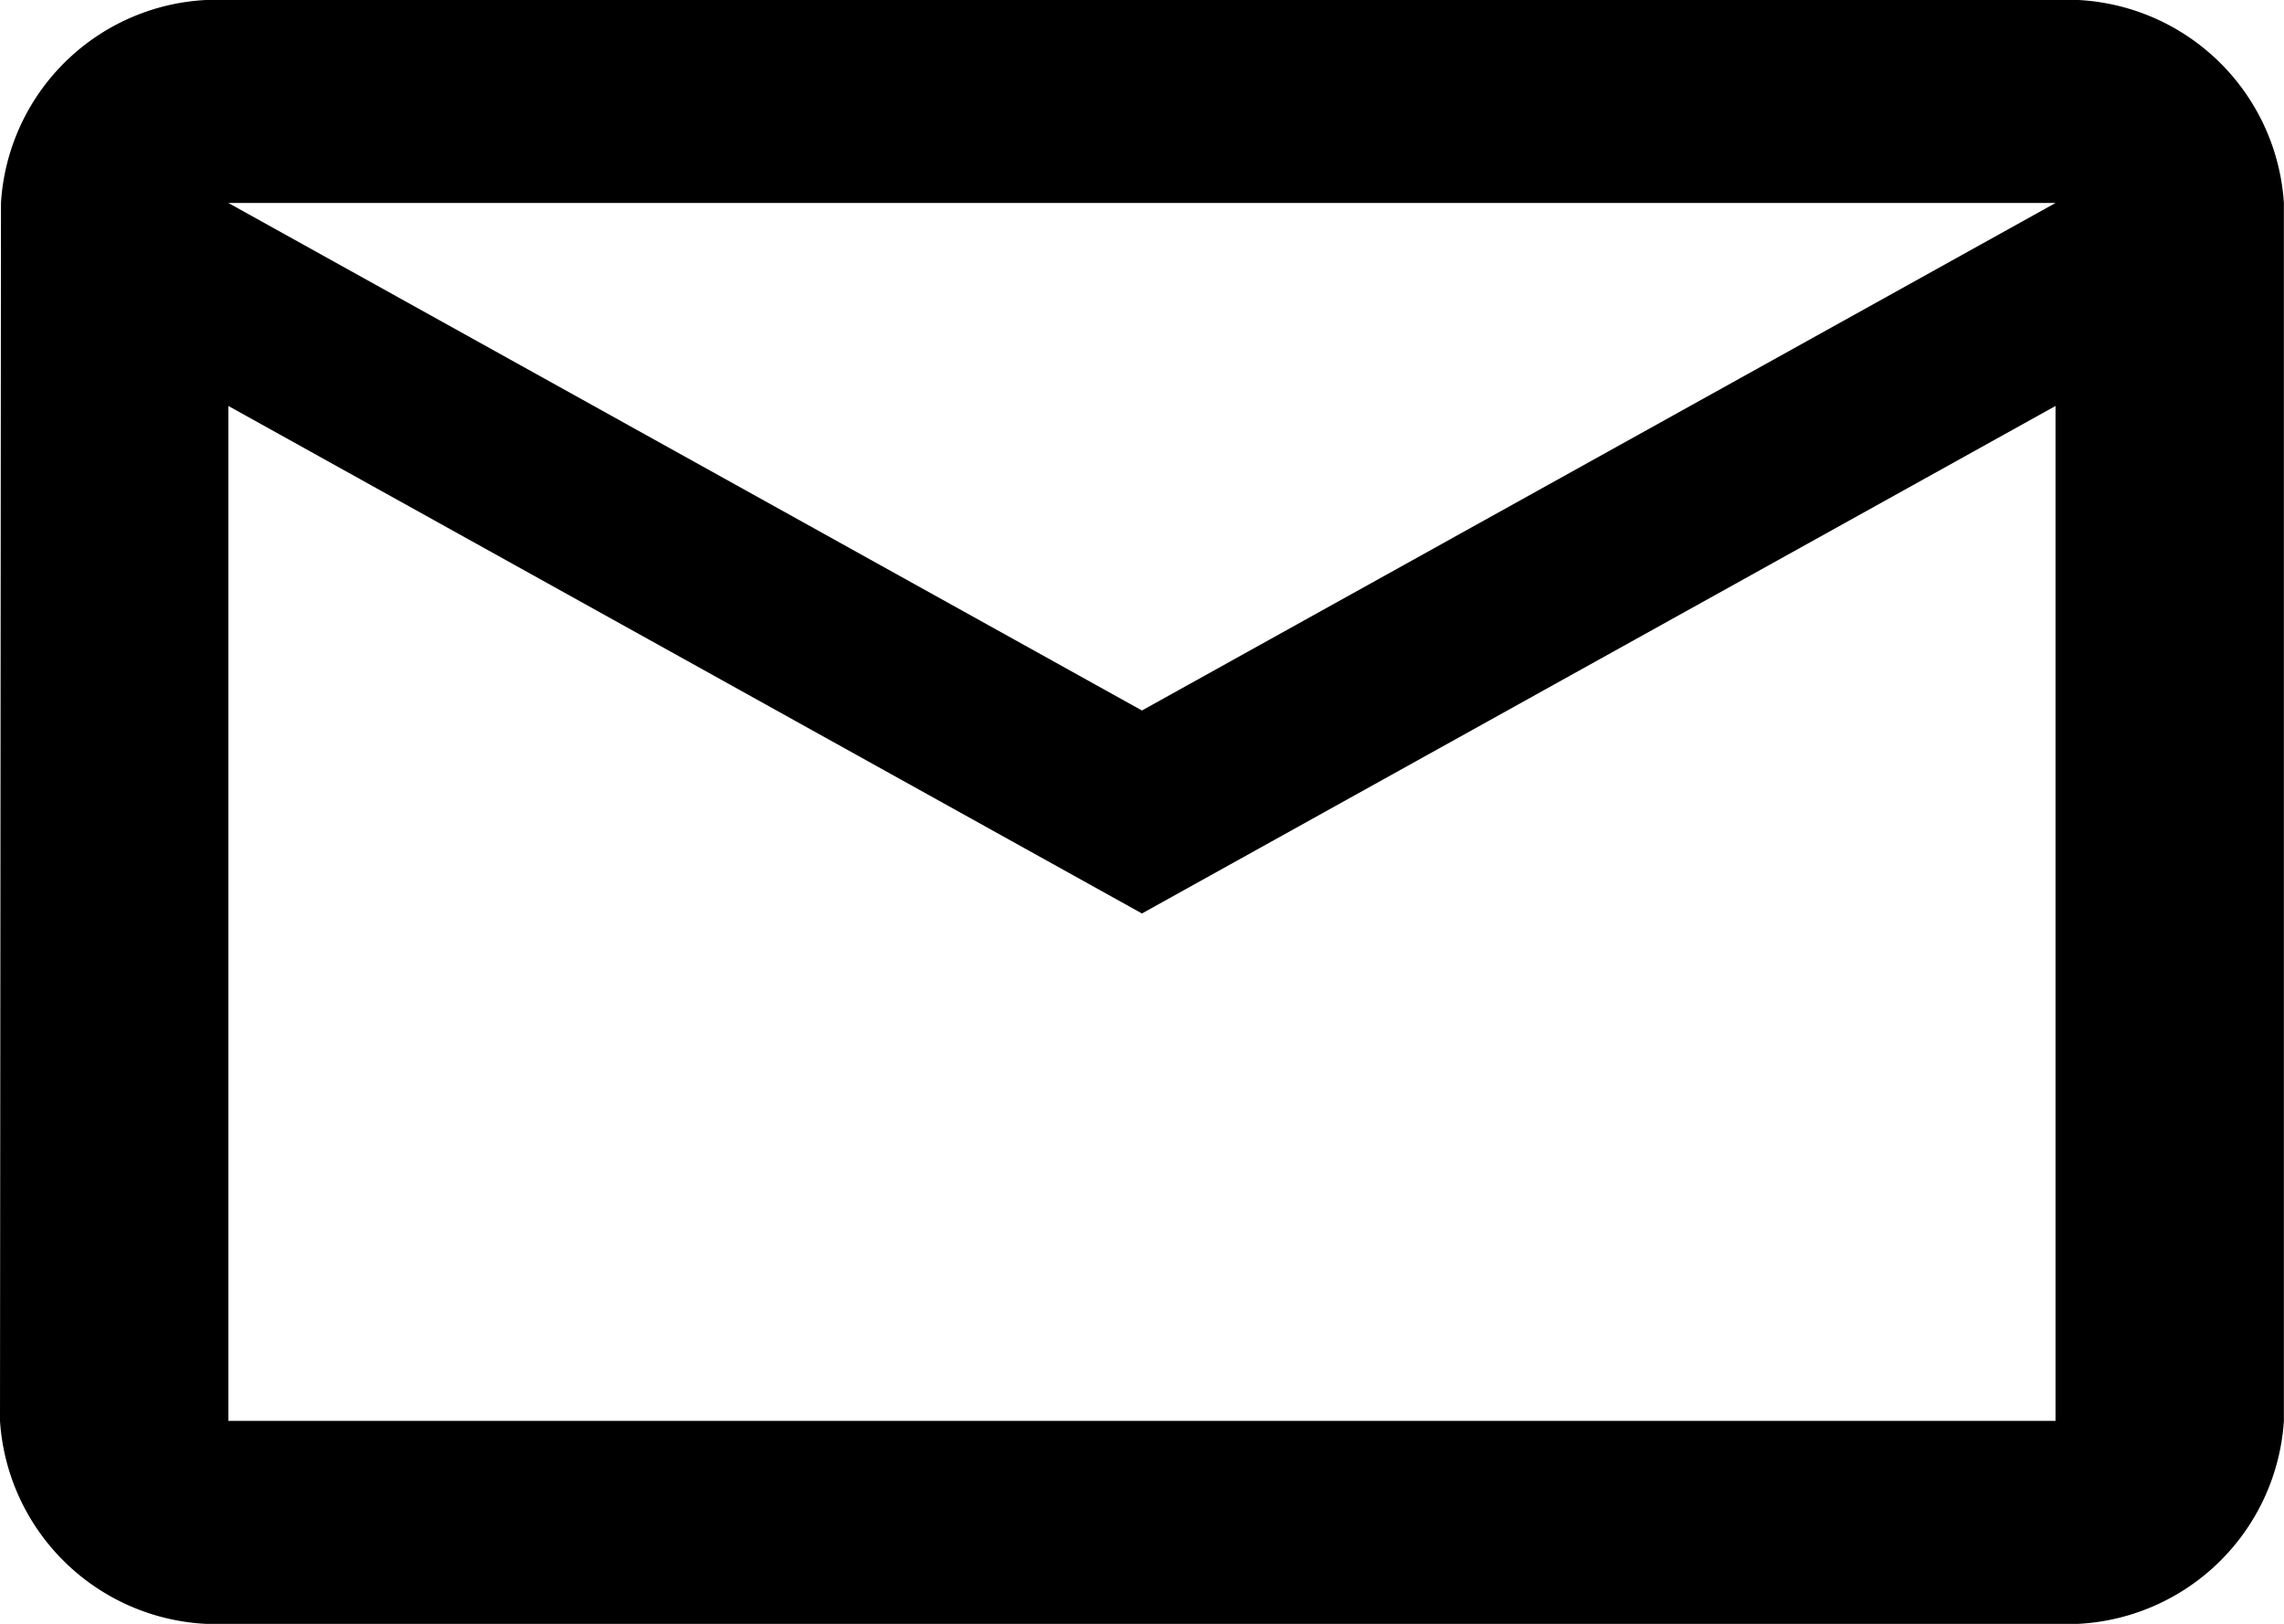 ﻿<svg xmlns="http://www.w3.org/2000/svg" width="21.093" height="15" viewBox="0 0 21.093 15">
    <path id="Icon_material-mail-outline" data-name="Icon material-mail-outline" d="M21.983,6H5.109a2,2,0,0,0-2.1,1.875L3,19.125A2.008,2.008,0,0,0,5.109,21H21.983a2.008,2.008,0,0,0,2.109-1.875V7.875A2.008,2.008,0,0,0,21.983,6Zm0,13.125H5.109V9.75l8.437,4.688L21.983,9.75Zm-8.437-6.562L5.109,7.875H21.983Z" transform="translate(-3 -6)" opacity="1" />
</svg>
